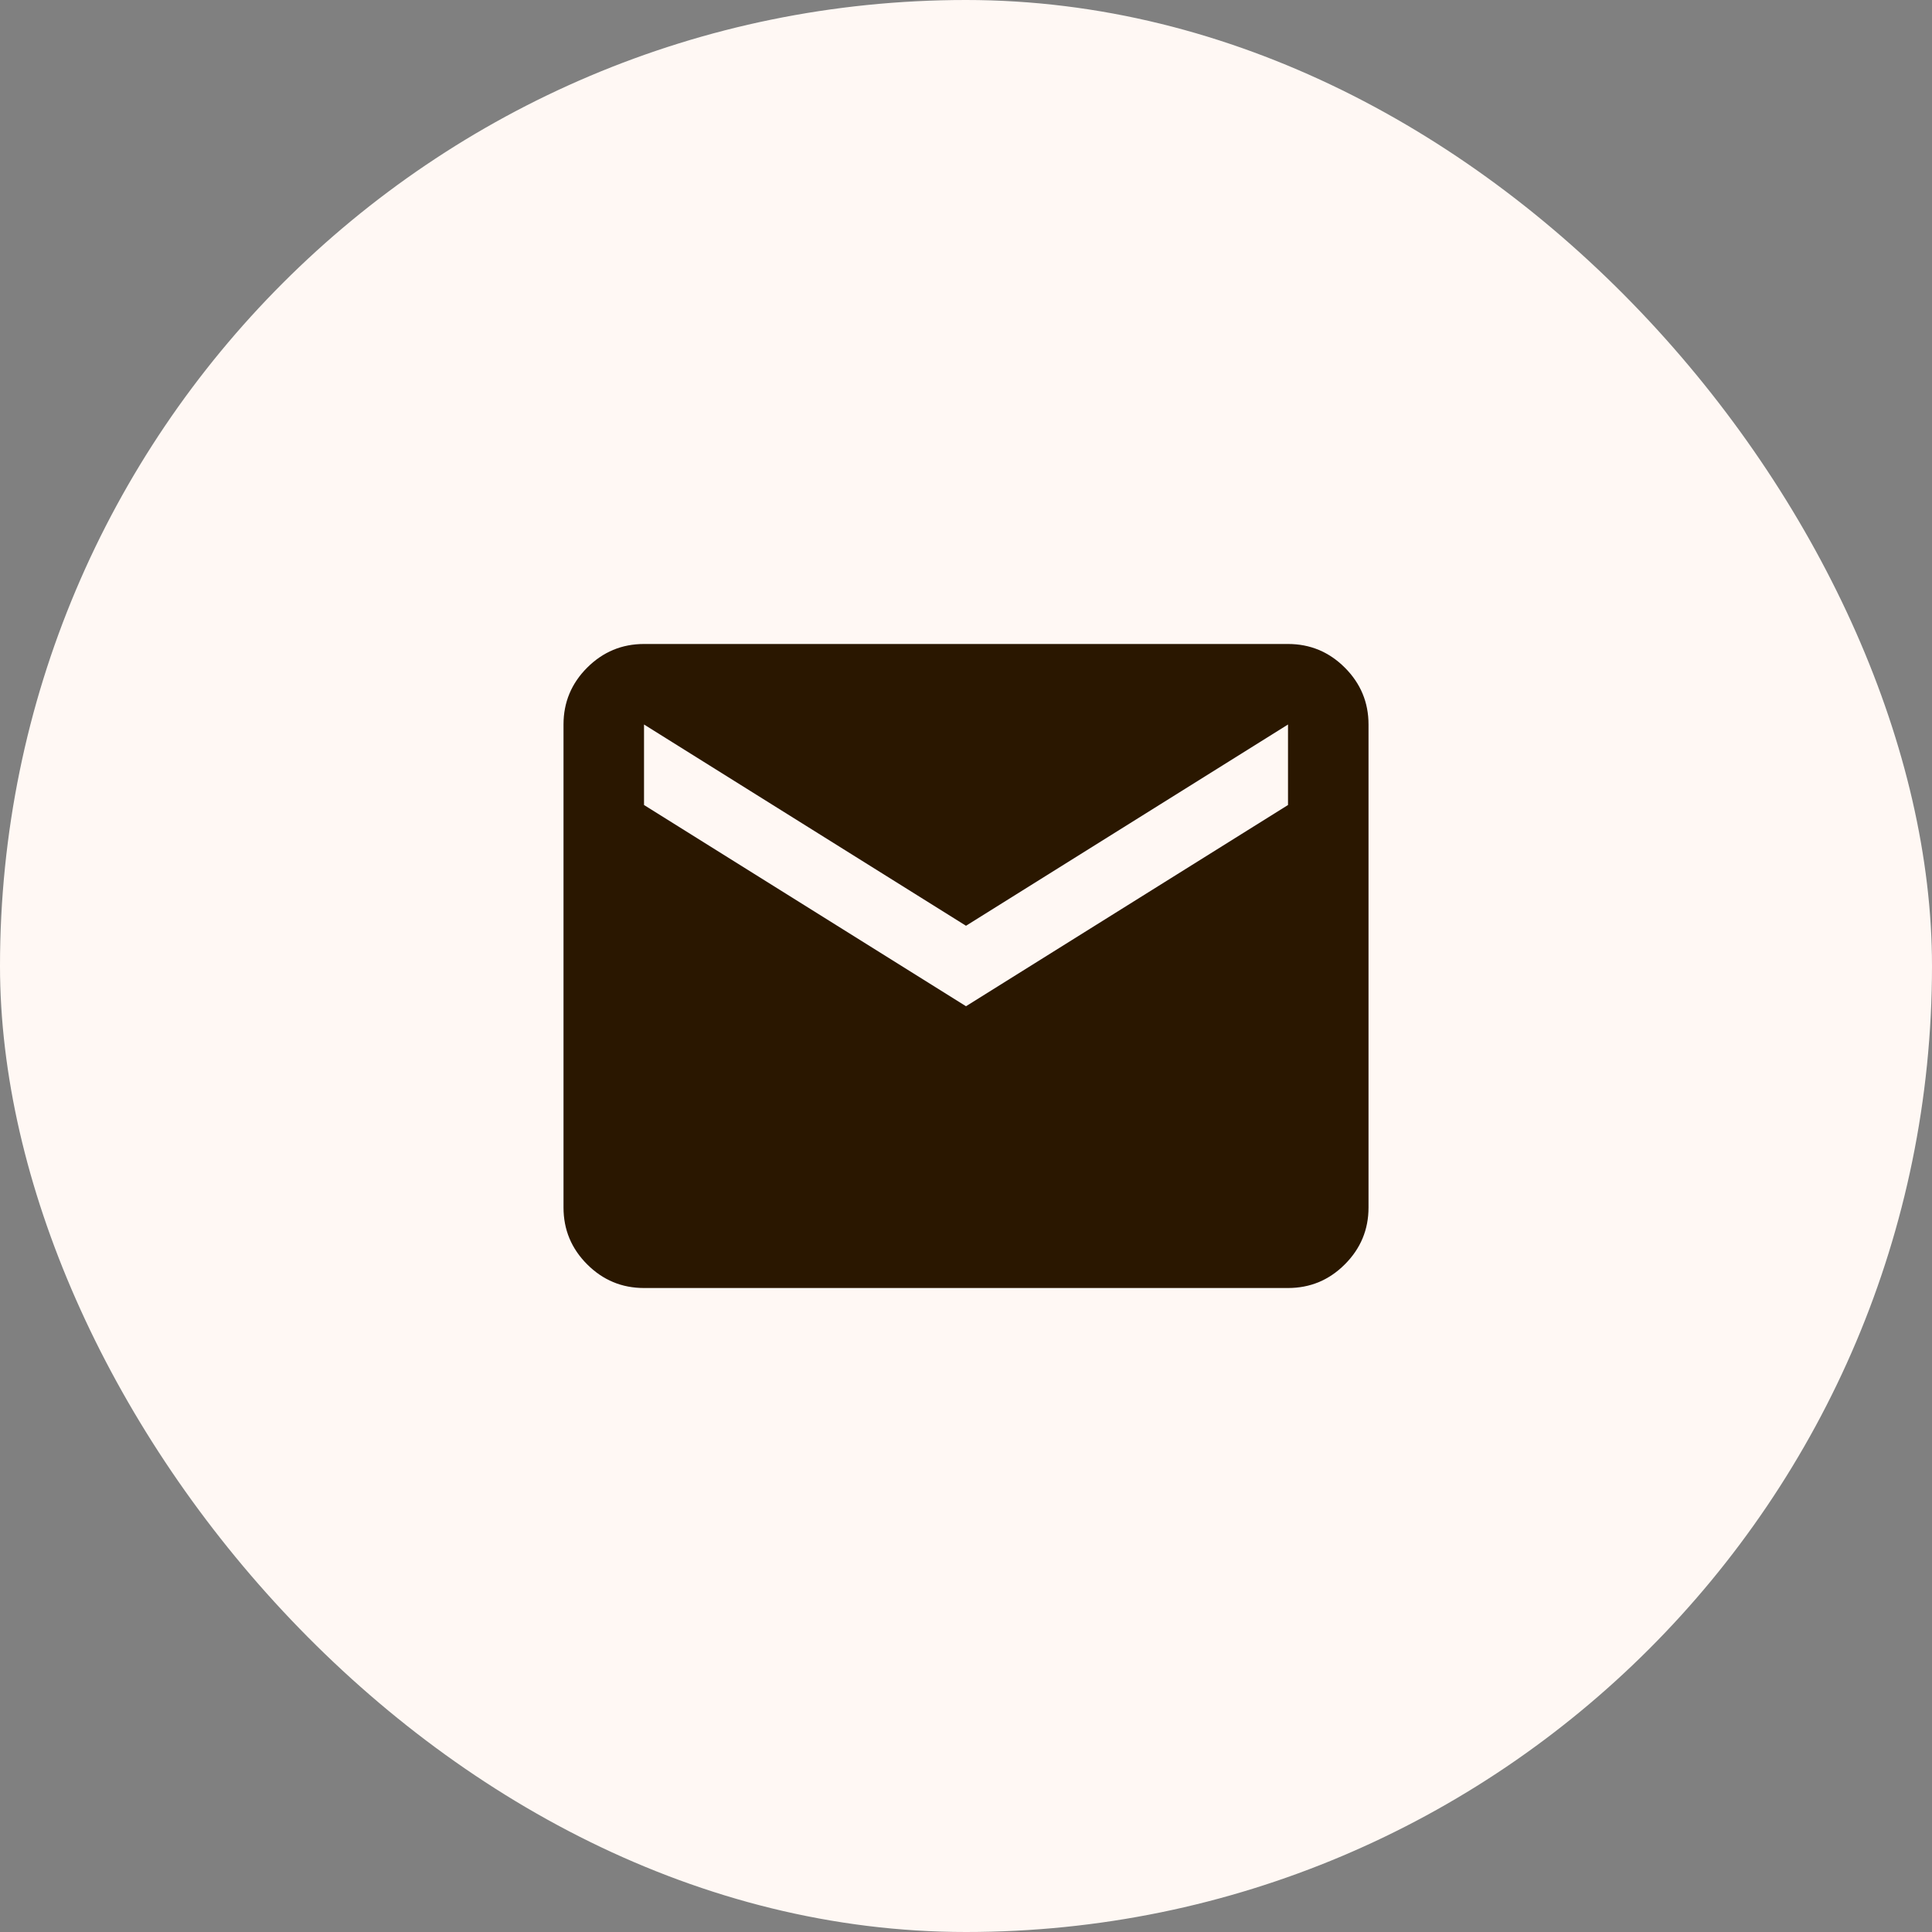 <svg width="64" height="64" viewBox="0 0 64 64" fill="none" xmlns="http://www.w3.org/2000/svg">
<rect x="0" y="0" width="64" height="64" fill="#808080" stroke="none"/>
<rect width="64" height="64" rx="32" fill="#FFF8F4"/>
<mask id="mask0_413_16415" style="mask-type:alpha" maskUnits="userSpaceOnUse" x="16" y="16" width="32" height="32">
<rect x="16" y="16" width="32" height="32" fill="#D9D9D9"/>
</mask>
<g mask="url(#mask0_413_16415)">
<path d="M21.334 42.667C20.6 42.667 19.973 42.406 19.45 41.883C18.928 41.361 18.667 40.733 18.667 40V24C18.667 23.267 18.928 22.639 19.45 22.117C19.973 21.595 20.6 21.333 21.334 21.333H42.667C43.4 21.333 44.028 21.595 44.55 22.117C45.072 22.639 45.334 23.267 45.334 24V40C45.334 40.733 45.072 41.361 44.55 41.883C44.028 42.406 43.4 42.667 42.667 42.667H21.334ZM32 33.333L42.667 26.667V24L32 30.667L21.334 24V26.667L32 33.333Z" fill="#2A1700"/>
</g>
</svg>
